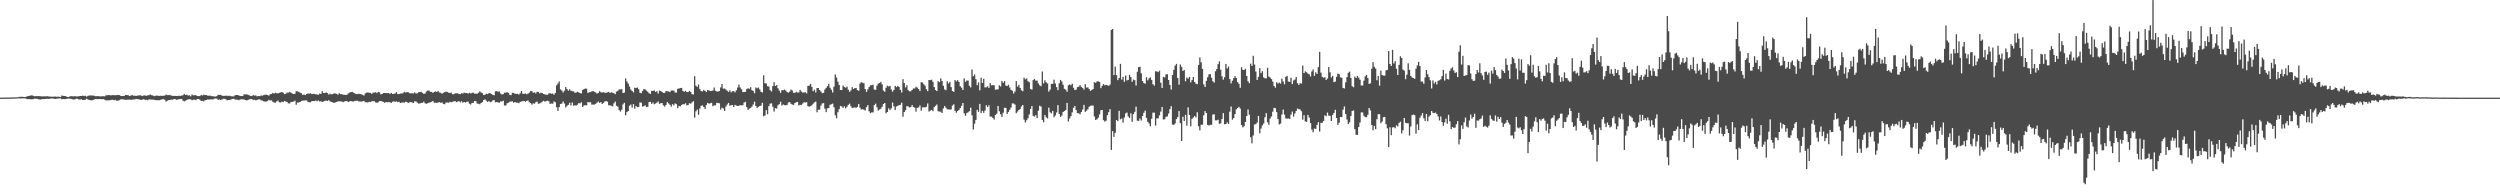 <?xml version="1.0" encoding="UTF-8"?>
<svg xmlns="http://www.w3.org/2000/svg" width="1920" height="150">
  <path d="M0 74.992h1v1.000H0zM1 74.978h1v1.000H1zM2 74.953h1v1.000H2zM3 74.944h1v1.000H3zM4 74.919h1v1.000H4zM5 74.903h1v1.000H5zM6 74.885h1v1.000H6zM7 74.842h1v1.000H7zM8 74.827h1v1.000H8zM9 74.806h1v1.000H9zM10 74.798h1v1.000H10zM11 74.760h1v1.000H11zM12 74.689h1v1.000H12zM13 74.738h1v1.000H13zM14 74.386h1v1.097H14zM15 74.383h1v1.360H15zM16 74.280h1v1.292H16zM17 74.358h1v1.176H17zM18 74.512h1v1.000H18zM19 74.432h1v1.200H19zM20 74.188h1v1.765H20zM21 73.785h1v2.409H21zM22 73.630h1v2.461H22zM23 73.378h1v2.858H23zM24 73.225h1v3.066H24zM25 73.528h1v2.668H25zM26 73.909h1v1.893H26zM27 73.780h1v1.978H27zM28 73.882h1v2.057H28zM29 73.795h1v2.420H29zM30 73.884h1v2.514H30zM31 73.923h1v2.543H31zM32 74.068h1v1.988H32zM33 73.995h1v2.156H33zM34 73.980h1v2.004H34zM35 73.986h1v1.968H35zM36 73.860h1v1.984H36zM37 74.146h1v1.839H37zM38 74.161h1v1.553H38zM39 74.295h1v1.372H39zM40 74.256h1v1.324H40zM41 74.228h1v1.666H41zM42 74.161h1v1.828H42zM43 74.297h1v1.517H43zM44 74.218h1v1.470H44zM45 74.301h1v1.279H45zM46 74.503h1v1.000H46zM47 73.374h1v2.817H47zM48 73.621h1v2.443H48zM49 73.739h1v2.375H49zM50 73.819h1v2.289H50zM51 74.371h1v1.462H51zM52 74.494h1v1.124H52zM53 74.132h1v1.657H53zM54 73.819h1v2.050H54zM55 73.932h1v2.310H55zM56 74.054h1v2.389H56zM57 73.851h1v2.427H57zM58 74.022h1v1.762H58zM59 74.017h1v1.808H59zM60 73.944h1v2.408H60zM61 73.731h1v2.717H61zM62 73.686h1v2.618H62zM63 73.460h1v3.343H63zM64 73.666h1v3.194H64zM65 73.536h1v3.059H65zM66 74.262h1v1.555H66zM67 73.619h1v2.720H67zM68 73.327h1v3.464H68zM69 73.316h1v3.631H69zM70 73.308h1v3.783H70zM71 73.353h1v3.506H71zM72 73.598h1v2.749H72zM73 73.929h1v2.118H73zM74 73.820h1v2.317H74zM75 73.826h1v2.285H75zM76 73.988h1v2.115H76zM77 74.041h1v2.052H77zM78 73.927h1v2.298H78zM79 73.906h1v2.180H79zM80 73.984h1v2.646H80zM81 73.179h1v3.992H81zM82 73.164h1v3.850H82zM83 72.971h1v4.160H83zM84 73.158h1v3.782H84zM85 73.238h1v3.485H85zM86 73.053h1v3.555H86zM87 73.059h1v3.965H87zM88 73.235h1v3.435H88zM89 73.034h1v4.308H89zM90 72.994h1v4.297H90zM91 72.938h1v4.056H91zM92 73.538h1v2.895H92zM93 73.762h1v2.400H93zM94 73.738h1v2.630H94zM95 73.632h1v2.839H95zM96 72.976h1v3.713H96zM97 73.019h1v3.576H97zM98 73.148h1v3.415H98zM99 73.785h1v2.733H99zM100 73.433h1v3.245H100zM101 72.836h1v3.696H101zM102 73.514h1v2.895H102zM103 73.449h1v3.018H103zM104 73.697h1v2.267H104zM105 73.440h1v2.704H105zM106 73.332h1v2.879H106zM107 73.102h1v3.367H107zM108 73.429h1v3.396H108zM109 73.764h1v2.643H109zM110 73.208h1v2.988H110zM111 73.364h1v3.418H111zM112 73.570h1v2.987H112zM113 73.220h1v3.779H113zM114 73.066h1v3.228H114zM115 72.573h1v3.871H115zM116 73.094h1v3.396H116zM117 73.367h1v3.143H117zM118 73.854h1v2.797H118zM119 73.504h1v3.439H119zM120 73.364h1v3.537H120zM121 73.565h1v3.430H121zM122 73.620h1v3.310H122zM123 73.541h1v3.095H123zM124 73.702h1v2.597H124zM125 73.489h1v2.667H125zM126 73.408h1v3.184H126zM127 72.601h1v5.376H127zM128 73.062h1v4.283H128zM129 73.064h1v3.762H129zM130 72.918h1v3.904H130zM131 73.434h1v2.981H131zM132 73.593h1v3.057H132zM133 73.653h1v2.426H133zM134 73.608h1v2.461H134zM135 73.744h1v2.979H135zM136 73.761h1v2.614H136zM137 73.467h1v2.711H137zM138 73.680h1v2.388H138zM139 73.344h1v2.632H139zM140 73.173h1v4.079H140zM141 72.154h1v5.728H141zM142 72.904h1v4.435H142zM143 72.637h1v4.128H143zM144 73.408h1v2.929H144zM145 73.165h1v2.962H145zM146 73.968h1v2.385H146zM147 72.627h1v4.368H147zM148 73.226h1v3.374H148zM149 73.089h1v3.419H149zM150 73.133h1v3.854H150zM151 73.763h1v2.253H151zM152 73.758h1v2.236H152zM153 73.817h1v2.801H153zM154 72.908h1v4.678H154zM155 73.315h1v4.103H155zM156 72.735h1v5.067H156zM157 73.003h1v3.926H157zM158 73.009h1v3.813H158zM159 73.481h1v2.868H159zM160 73.512h1v3.003H160zM161 73.471h1v2.919H161zM162 73.859h1v2.421H162zM163 73.876h1v2.562H163zM164 74.082h1v1.769H164zM165 74.140h1v1.480H165zM166 73.810h1v1.949H166zM167 72.822h1v3.870H167zM168 72.891h1v3.521H168zM169 72.825h1v3.977H169zM170 73.407h1v2.999H170zM171 73.646h1v2.216H171zM172 73.613h1v2.312H172zM173 73.451h1v2.902H173zM174 73.502h1v3.621H174zM175 73.638h1v3.186H175zM176 73.536h1v3.295H176zM177 73.932h1v2.428H177zM178 73.980h1v2.052H178zM179 74.059h1v1.778H179zM180 73.172h1v3.255H180zM181 72.947h1v3.578H181zM182 72.961h1v3.636H182zM183 73.392h1v3.584H183zM184 73.667h1v2.710H184zM185 73.786h1v2.513H185zM186 73.607h1v2.681H186zM187 72.388h1v4.125H187zM188 72.510h1v4.313H188zM189 72.455h1v4.744H189zM190 72.752h1v4.032H190zM191 73.285h1v2.964H191zM192 73.649h1v2.547H192zM193 73.790h1v2.311H193zM194 73.000h1v3.878H194zM195 73.419h1v3.173H195zM196 73.298h1v3.801H196zM197 74.031h1v2.657H197zM198 73.708h1v2.707H198zM199 73.847h1v2.417H199zM200 73.337h1v3.738H200zM201 73.501h1v3.760H201zM202 73.051h1v4.742H202zM203 72.762h1v5.277H203zM204 72.714h1v5.241H204zM205 72.942h1v4.623H205zM206 73.484h1v3.177H206zM207 72.344h1v4.888H207zM208 72.153h1v4.902H208zM209 71.298h1v6.830H209zM210 71.879h1v6.886H210zM211 71.210h1v7.643H211zM212 71.614h1v6.268H212zM213 71.683h1v5.598H213zM214 71.253h1v7.296H214zM215 71.035h1v7.671H215zM216 70.647h1v7.483H216zM217 71.210h1v7.189H217zM218 72.222h1v5.351H218zM219 72.032h1v5.916H219zM220 71.092h1v7.222H220zM221 71.158h1v8.210H221zM222 70.547h1v8.907H222zM223 71.197h1v7.069H223zM224 71.840h1v6.455H224zM225 72.177h1v5.787H225zM226 71.994h1v5.335H226zM227 70.041h1v10.415H227zM228 70.232h1v8.491H228zM229 70.518h1v8.214H229zM230 71.200h1v7.156H230zM231 71.666h1v5.840H231zM232 72.922h1v4.347H232zM233 72.538h1v4.746H233zM234 73.078h1v4.049H234zM235 72.200h1v4.914H235zM236 71.796h1v6.426H236zM237 71.939h1v6.613H237zM238 71.647h1v6.871H238zM239 72.271h1v5.393H239zM240 72.054h1v5.581H240zM241 72.105h1v5.493H241zM242 72.464h1v4.667H242zM243 72.514h1v5.273H243zM244 72.820h1v4.332H244zM245 71.952h1v5.967H245zM246 72.092h1v5.644H246zM247 69.968h1v8.378H247zM248 71.386h1v6.556H248zM249 71.446h1v6.074H249zM250 70.919h1v6.289H250zM251 71.548h1v6.006H251zM252 72.675h1v4.218H252zM253 71.924h1v5.956H253zM254 72.509h1v5.733H254zM255 72.223h1v6.297H255zM256 71.737h1v7.310H256zM257 71.805h1v6.818H257zM258 72.021h1v6.293H258zM259 72.774h1v5.027H259zM260 71.577h1v6.240H260zM261 72.275h1v5.535H261zM262 72.285h1v5.714H262zM263 72.687h1v5.777H263zM264 72.805h1v5.105H264zM265 72.912h1v4.761H265zM266 72.756h1v4.851H266zM267 71.706h1v6.687H267zM268 71.134h1v6.764H268zM269 70.689h1v6.873H269zM270 70.557h1v7.340H270zM271 71.153h1v6.848H271zM272 71.733h1v5.767H272zM273 72.269h1v5.113H273zM274 72.297h1v5.061H274zM275 71.921h1v5.952H275zM276 72.249h1v5.679H276zM277 72.380h1v5.625H277zM278 72.782h1v5.024H278zM279 73.352h1v4.109H279zM280 71.752h1v6.731H280zM281 71.166h1v7.313H281zM282 70.974h1v7.747H282zM283 71.224h1v6.953H283zM284 71.351h1v7.074H284zM285 72.069h1v5.720H285zM286 71.216h1v6.453H286zM287 71.088h1v6.696H287zM288 70.831h1v7.808H288zM289 71.543h1v7.413H289zM290 70.562h1v7.911H290zM291 70.905h1v6.739H291zM292 72.432h1v5.149H292zM293 72.183h1v5.738H293zM294 71.443h1v6.830H294zM295 71.388h1v7.636H295zM296 71.479h1v6.876H296zM297 71.574h1v6.998H297zM298 71.437h1v6.960H298zM299 72.158h1v6.369H299zM300 71.312h1v7.748H300zM301 72.177h1v5.964H301zM302 72.089h1v5.747H302zM303 71.712h1v6.479H303zM304 70.780h1v7.089H304zM305 72.294h1v6.114H305zM306 72.169h1v6.016H306zM307 71.824h1v7.291H307zM308 71.785h1v7.060H308zM309 71.597h1v7.007H309zM310 70.575h1v8.348H310zM311 71.083h1v7.035H311zM312 70.752h1v7.566H312zM313 70.821h1v8.323H313zM314 71.537h1v7.058H314zM315 71.699h1v6.646H315zM316 71.615h1v7.103H316zM317 71.750h1v7.366H317zM318 70.939h1v6.887H318zM319 71.759h1v6.161H319zM320 71.694h1v7.081H320zM321 70.791h1v8.764H321zM322 70.703h1v8.759H322zM323 70.488h1v8.532H323zM324 71.336h1v7.665H324zM325 72.103h1v5.959H325zM326 71.791h1v7.549H326zM327 70.313h1v9.405H327zM328 69.605h1v9.637H328zM329 69.518h1v9.385H329zM330 70.527h1v8.032H330zM331 70.573h1v7.601H331zM332 71.340h1v6.190H332zM333 70.537h1v8.352H333zM334 70.182h1v8.620H334zM335 70.589h1v8.519H335zM336 69.854h1v8.810H336zM337 71.035h1v7.407H337zM338 71.215h1v7.729H338zM339 71.996h1v6.634H339zM340 71.252h1v8.540H340zM341 70.781h1v9.294H341zM342 70.431h1v8.377H342zM343 70.570h1v8.115H343zM344 71.168h1v7.714H344zM345 71.483h1v6.747H345zM346 71.067h1v7.482H346zM347 72.403h1v5.772H347zM348 72.403h1v5.491H348zM349 71.723h1v5.834H349zM350 71.688h1v6.802H350zM351 71.629h1v6.477H351zM352 72.204h1v5.438H352zM353 72.295h1v6.395H353zM354 71.593h1v6.169H354zM355 71.823h1v7.042H355zM356 71.189h1v7.164H356zM357 71.491h1v7.294H357zM358 71.403h1v6.805H358zM359 71.864h1v6.151H359zM360 71.269h1v8.401H360zM361 71.786h1v8.509H361zM362 71.331h1v7.719H362zM363 71.115h1v7.842H363zM364 71.944h1v5.645H364zM365 71.936h1v5.764H365zM366 71.967h1v7.606H366zM367 71.167h1v8.516H367zM368 70.186h1v9.878H368zM369 70.996h1v8.089H369zM370 71.581h1v6.836H370zM371 72.991h1v3.853H371zM372 72.775h1v3.516H372zM373 71.970h1v5.385H373zM374 72.293h1v5.999H374zM375 71.515h1v6.033H375zM376 71.698h1v6.825H376zM377 72.204h1v5.868H377zM378 72.912h1v4.234H378zM379 73.140h1v3.679H379zM380 70.133h1v8.464H380zM381 70.039h1v8.373H381zM382 70.415h1v8.277H382zM383 70.223h1v8.699H383zM384 71.838h1v6.075H384zM385 72.563h1v5.383H385zM386 72.274h1v5.079H386zM387 71.178h1v9.813H387zM388 71.152h1v9.829H388zM389 70.786h1v8.507H389zM390 71.329h1v7.581H390zM391 72.874h1v5.207H391zM392 73.047h1v4.874H392zM393 71.273h1v6.571H393zM394 71.432h1v7.499H394zM395 71.968h1v6.371H395zM396 72.161h1v6.615H396zM397 72.039h1v6.842H397zM398 72.624h1v6.609H398zM399 71.609h1v6.646H399zM400 69.882h1v8.116H400zM401 71.944h1v5.786H401zM402 72.098h1v5.430H402zM403 71.735h1v6.447H403zM404 72.407h1v5.118H404zM405 71.910h1v5.210H405zM406 71.176h1v7.351H406zM407 69.977h1v9.149H407zM408 69.953h1v10.370H408zM409 71.232h1v8.139H409zM410 70.927h1v8.708H410zM411 71.789h1v6.736H411zM412 70.461h1v7.513H412zM413 70.625h1v9.099H413zM414 71.693h1v7.734H414zM415 71.099h1v7.734H415zM416 71.535h1v6.534H416zM417 72.180h1v5.229H417zM418 72.485h1v5.591H418zM419 72.719h1v4.972H419zM420 72.831h1v4.496H420zM421 71.771h1v5.977H421zM422 71.548h1v8.254H422zM423 72.020h1v7.465H423zM424 71.768h1v7.881H424zM425 72.759h1v5.131H425zM426 71.496h1v7.115H426zM427 65.513h1v16.749H427zM428 64.175h1v21.002H428zM429 62.565h1v19.716H429zM430 68.667h1v11.189H430zM431 69.551h1v9.939H431zM432 71.020h1v6.908H432zM433 69.616h1v9.884H433zM434 66.800h1v15.747H434zM435 68.445h1v12.872H435zM436 69.647h1v10.882H436zM437 68.613h1v10.361H437zM438 69.675h1v11.303H438zM439 70.030h1v8.592H439zM440 70.160h1v11.011H440zM441 71.187h1v9.712H441zM442 71.051h1v10.041H442zM443 70.429h1v9.948H443zM444 70.895h1v8.282H444zM445 71.509h1v7.905H445zM446 71.723h1v6.815H446zM447 69.167h1v13.058H447zM448 68.422h1v12.561H448zM449 67.976h1v12.798H449zM450 68.167h1v12.799H450zM451 71.368h1v7.019H451zM452 70.852h1v7.781H452zM453 70.732h1v7.751H453zM454 70.214h1v10.121H454zM455 69.847h1v10.490H455zM456 70.505h1v9.817H456zM457 71.019h1v8.776H457zM458 71.887h1v6.980H458zM459 71.322h1v6.681H459zM460 70.053h1v8.987H460zM461 70.867h1v7.510H461zM462 71.090h1v8.737H462zM463 70.788h1v8.232H463zM464 71.239h1v6.688H464zM465 71.276h1v6.395H465zM466 70.902h1v7.154H466zM467 70.531h1v10.314H467zM468 71.494h1v9.378H468zM469 70.820h1v10.416H469zM470 71.236h1v10.490H470zM471 71.593h1v7.754H471zM472 72.275h1v5.737H472zM473 70.347h1v10.868H473zM474 69.789h1v12.136H474zM475 68.668h1v15.885H475zM476 68.676h1v17.016H476zM477 68.503h1v15.740H477zM478 71.415h1v8.755H478zM479 71.109h1v7.858H479zM480 60.276h1v28.304H480zM481 62.596h1v23.476H481zM482 64.253h1v21.055H482zM483 66.488h1v14.682H483zM484 68.774h1v11.526H484zM485 69.894h1v12.729H485zM486 70.895h1v9.004H486zM487 67.316h1v16.117H487zM488 67.656h1v13.770H488zM489 67.192h1v15.151H489zM490 68.546h1v13.604H490zM491 71.234h1v7.465H491zM492 71.600h1v7.271H492zM493 69.862h1v11.982H493zM494 68.400h1v13.218H494zM495 68.679h1v12.199H495zM496 69.564h1v12.655H496zM497 70.461h1v11.534H497zM498 71.643h1v6.796H498zM499 72.080h1v6.126H499zM500 69.772h1v10.068H500zM501 69.771h1v8.946H501zM502 69.501h1v10.561H502zM503 70.587h1v8.920H503zM504 70.058h1v8.744H504zM505 71.909h1v6.018H505zM506 69.617h1v10.132H506zM507 69.873h1v9.396H507zM508 70.678h1v8.499H508zM509 71.299h1v9.631H509zM510 71.326h1v10.580H510zM511 69.826h1v10.777H511zM512 70.127h1v8.305H512zM513 70.181h1v9.263H513zM514 70.718h1v9.721H514zM515 69.516h1v12.393H515zM516 69.465h1v10.572H516zM517 69.575h1v11.357H517zM518 71.010h1v8.378H518zM519 71.146h1v8.876H519zM520 68.260h1v14.738H520zM521 67.945h1v13.508H521zM522 67.623h1v14.028H522zM523 67.458h1v13.191H523zM524 69.767h1v10.229H524zM525 70.472h1v9.665H525zM526 69.725h1v9.563H526zM527 70.685h1v10.284H527zM528 70.714h1v9.987H528zM529 69.792h1v9.446H529zM530 70.653h1v9.039H530zM531 72.356h1v6.311H531zM532 72.565h1v5.173H532zM533 58.536h1v31.785H533zM534 65.844h1v19.639H534zM535 66.729h1v17.427H535zM536 64.879h1v23.289H536zM537 68.429h1v14.865H537zM538 69.943h1v11.307H538zM539 70.203h1v10.724H539zM540 69.020h1v13.174H540zM541 69.845h1v13.795H541zM542 70.703h1v9.987H542zM543 69.071h1v9.968H543zM544 69.482h1v10.135H544zM545 69.941h1v9.351H545zM546 69.819h1v9.193H546zM547 69.488h1v12.050H547zM548 67.211h1v13.704H548zM549 69.703h1v11.218H549zM550 70.250h1v8.683H550zM551 70.278h1v8.887H551zM552 69.868h1v9.487H552zM553 67.174h1v16.957H553zM554 64.519h1v18.146H554zM555 68.109h1v15.250H555zM556 67.992h1v17.262H556zM557 68.753h1v13.094H557zM558 69.670h1v10.629H558zM559 70.567h1v8.490H559zM560 69.383h1v11.870H560zM561 70.906h1v9.860H561zM562 70.085h1v10.603H562zM563 69.990h1v12.212H563zM564 70.934h1v9.598H564zM565 69.338h1v11.762H565zM566 67.207h1v14.195H566zM567 64.942h1v16.303H567zM568 67.154h1v13.655H568zM569 68.613h1v12.316H569zM570 70.769h1v10.086H570zM571 70.591h1v8.173H571zM572 70.547h1v7.696H572zM573 68.408h1v13.893H573zM574 67.771h1v16.699H574zM575 68.187h1v15.275H575zM576 66.954h1v15.877H576zM577 69.282h1v12.593H577zM578 69.878h1v10.327H578zM579 71.651h1v6.410H579zM580 67.195h1v14.204H580zM581 67.848h1v15.045H581zM582 67.152h1v14.996H582zM583 68.692h1v12.704H583zM584 70.511h1v10.594H584zM585 70.994h1v7.949H585zM586 57.780h1v31.528H586zM587 63.924h1v24.739H587zM588 64.114h1v20.469H588zM589 66.185h1v21.502H589zM590 66.454h1v15.045H590zM591 69.201h1v10.441H591zM592 70.261h1v9.120H592zM593 66.146h1v15.742H593zM594 63.146h1v22.565H594zM595 66.021h1v17.028H595zM596 65.402h1v17.954H596zM597 67.789h1v13.107H597zM598 69.588h1v10.379H598zM599 71.291h1v6.840H599zM600 69.243h1v11.853H600zM601 69.316h1v10.890H601zM602 68.807h1v11.938H602zM603 69.578h1v11.337H603zM604 70.721h1v9.822H604zM605 71.166h1v7.576H605zM606 70.335h1v8.030H606zM607 68.777h1v10.917H607zM608 69.537h1v10.757H608zM609 71.258h1v9.343H609zM610 71.342h1v7.781H610zM611 70.430h1v8.046H611zM612 71.086h1v7.188H612zM613 70.943h1v10.000H613zM614 69.081h1v11.413H614zM615 70.359h1v10.224H615zM616 71.097h1v8.405H616zM617 70.950h1v7.549H617zM618 70.875h1v7.861H618zM619 71.734h1v6.742H619zM620 65.977h1v15.604H620zM621 65.741h1v16.240H621zM622 64.470h1v17.001H622zM623 66.676h1v14.280H623zM624 70.062h1v9.624H624zM625 68.882h1v9.744H625zM626 71.018h1v7.009H626zM627 67.650h1v18.551H627zM628 67.607h1v16.653H628zM629 69.151h1v15.068H629zM630 70.247h1v10.878H630zM631 71.521h1v7.948H631zM632 71.293h1v7.919H632zM633 68.688h1v14.766H633zM634 67.501h1v18.602H634zM635 66.126h1v17.054H635zM636 64.415h1v18.521H636zM637 67.364h1v13.101H637zM638 68.937h1v11.141H638zM639 71.007h1v8.569H639zM640 66.550h1v15.758H640zM641 57.193h1v31.348H641zM642 59.515h1v31.379H642zM643 62.693h1v23.474H643zM644 65.249h1v18.583H644zM645 69.073h1v12.262H645zM646 69.149h1v12.687H646zM647 65.675h1v17.147H647zM648 66.862h1v14.811H648zM649 67.343h1v15.854H649zM650 66.511h1v15.509H650zM651 68.852h1v11.664H651zM652 70.483h1v9.137H652zM653 69.461h1v12.166H653zM654 66.980h1v16.013H654zM655 68.303h1v14.381H655zM656 67.683h1v14.768H656zM657 67.602h1v15.301H657zM658 69.169h1v12.888H658zM659 69.723h1v10.086H659zM660 64.095h1v18.614H660zM661 63.145h1v20.953H661zM662 63.605h1v20.322H662zM663 63.959h1v20.204H663zM664 68.370h1v16.467H664zM665 70.560h1v11.697H665zM666 68.600h1v12.092H666zM667 66.868h1v18.661H667zM668 65.482h1v21.456H668zM669 65.500h1v20.752H669zM670 65.020h1v21.362H670zM671 68.773h1v11.913H671zM672 68.997h1v10.608H672zM673 65.739h1v16.665H673zM674 64.241h1v20.690H674zM675 63.732h1v20.390H675zM676 62.892h1v20.607H676zM677 64.774h1v17.223H677zM678 69.532h1v10.352H678zM679 70.486h1v8.628H679zM680 67.338h1v19.755H680zM681 65.804h1v20.207H681zM682 66.421h1v16.783H682zM683 65.937h1v18.590H683zM684 68.688h1v14.576H684zM685 70.390h1v8.390H685zM686 69.114h1v12.595H686zM687 65.872h1v18.636H687zM688 66.902h1v14.937H688zM689 65.974h1v15.285H689zM690 66.745h1v14.037H690zM691 69.081h1v11.425H691zM692 71.038h1v7.823H692zM693 60.807h1v28.838H693zM694 63.752h1v22.312H694zM695 67.131h1v17.510H695zM696 65.377h1v16.141H696zM697 69.289h1v12.459H697zM698 70.141h1v12.378H698zM699 70.095h1v12.127H699zM700 69.142h1v11.543H700zM701 67.945h1v14.264H701zM702 67.950h1v14.813H702zM703 66.539h1v19.199H703zM704 67.261h1v15.505H704zM705 68.339h1v14.212H705zM706 69.921h1v11.073H706zM707 63.126h1v21.887H707zM708 63.374h1v19.120H708zM709 64.712h1v17.766H709zM710 65.816h1v16.674H710zM711 68.517h1v13.485H711zM712 69.965h1v9.513H712zM713 61.416h1v24.259H713zM714 61.553h1v23.398H714zM715 61.163h1v23.321H715zM716 62.802h1v22.579H716zM717 66.874h1v15.442H717zM718 69.138h1v12.166H718zM719 69.928h1v10.354H719zM720 62.346h1v23.062H720zM721 63.061h1v22.663H721zM722 60.211h1v25.525H722zM723 62.266h1v24.494H723zM724 65.893h1v17.393H724zM725 68.650h1v12.841H725zM726 69.257h1v13.465H726zM727 62.414h1v21.541H727zM728 64.126h1v19.947H728zM729 62.878h1v21.318H729zM730 66.897h1v17.132H730zM731 69.874h1v11.180H731zM732 70.549h1v9.584H732zM733 61.495h1v23.668H733zM734 62.530h1v24.001H734zM735 61.526h1v23.780H735zM736 62.947h1v21.474H736zM737 66.253h1v16.720H737zM738 67.305h1v13.960H738zM739 69.083h1v10.041H739zM740 60.152h1v26.951H740zM741 62.813h1v26.160H741zM742 61.847h1v25.060H742zM743 61.863h1v24.397H743zM744 65.852h1v19.518H744zM745 67.120h1v15.568H745zM746 53.378h1v35.175H746zM747 58.532h1v41.002H747zM748 57.259h1v37.777H748zM749 60.823h1v31.271H749zM750 65.455h1v18.912H750zM751 63.260h1v22.639H751zM752 69.350h1v10.445H752zM753 59.716h1v27.156H753zM754 63.719h1v21.367H754zM755 60.485h1v26.183H755zM756 67.145h1v17.734H756zM757 67.010h1v13.831H757zM758 66.302h1v15.927H758zM759 67.530h1v13.337H759zM760 63.847h1v25.689H760zM761 65.579h1v23.992H761zM762 65.376h1v25.215H762zM763 65.529h1v26.270H763zM764 68.874h1v19.435H764zM765 68.742h1v18.592H765zM766 68.596h1v12.821H766zM767 65.512h1v19.972H767zM768 66.405h1v21.341H768zM769 62.236h1v27.641H769zM770 63.579h1v22.993H770zM771 62.234h1v20.507H771zM772 65.675h1v17.285H772zM773 66.077h1v21.445H773zM774 65.126h1v20.836H774zM775 67.237h1v17.157H775zM776 69.020h1v13.575H776zM777 69.746h1v9.664H777zM778 71.772h1v7.742H778zM779 70.320h1v9.975H779zM780 62.328h1v24.629H780zM781 66.501h1v19.215H781zM782 65.252h1v19.232H782zM783 67.512h1v16.221H783zM784 69.394h1v12.379H784zM785 70.040h1v10.602H785zM786 59.631h1v32.203H786zM787 60.939h1v33.175H787zM788 60.205h1v32.177H788zM789 62.424h1v28.329H789zM790 63.123h1v24.778H790zM791 68.303h1v15.370H791zM792 68.889h1v12.539H792zM793 61.544h1v27.415H793zM794 60.605h1v28.950H794zM795 61.896h1v26.502H795zM796 61.901h1v28.838H796zM797 64.063h1v21.006H797zM798 65.498h1v15.716H798zM799 66.244h1v15.610H799zM800 54.955h1v37.143H800zM801 63.993h1v29.965H801zM802 61.687h1v26.636H802zM803 63.218h1v26.904H803zM804 64.113h1v26.888H804zM805 70.369h1v12.330H805zM806 68.793h1v17.475H806zM807 64.415h1v22.653H807zM808 64.344h1v20.870H808zM809 61.181h1v28.856H809zM810 64.154h1v24.498H810zM811 66.894h1v19.484H811zM812 69.250h1v11.502H812zM813 64.015h1v23.491H813zM814 61.396h1v28.360H814zM815 62.550h1v26.227H815zM816 65.066h1v20.973H816zM817 68.174h1v17.129H817zM818 68.857h1v15.671H818zM819 70.447h1v8.603H819zM820 65.548h1v27.806H820zM821 64.849h1v26.120H821zM822 65.509h1v23.675H822zM823 64.286h1v22.054H823zM824 67.377h1v15.430H824zM825 69.184h1v12.247H825zM826 68.760h1v15.872H826zM827 66.915h1v19.897H827zM828 66.557h1v20.537H828zM829 65.396h1v22.344H829zM830 66.701h1v19.333H830zM831 67.654h1v16.474H831zM832 68.800h1v11.718H832zM833 64.652h1v21.270H833zM834 67.206h1v17.782H834zM835 67.128h1v16.757H835zM836 68.386h1v13.577H836zM837 69.780h1v11.450H837zM838 69.055h1v11.960H838zM839 68.408h1v12.688H839zM840 63.137h1v26.327H840zM841 63.653h1v28.528H841zM842 62.459h1v29.142H842zM843 62.491h1v27.895H843zM844 62.947h1v24.907H844zM845 67.666h1v17.010H845zM846 65.933h1v18.530H846zM847 64.558h1v27.728H847zM848 65.514h1v27.873H848zM849 65.101h1v27.592H849zM850 65.499h1v22.877H850zM851 65.908h1v20.189H851zM852 64.997h1v18.834H852zM853 23.006h1v92.136H853zM854 22.232h1v78.463H854zM855 57.655h1v47.435H855zM856 51.137h1v50.873H856zM857 57.703h1v34.482H857zM858 61.563h1v31.442H858zM859 59.921h1v25.183H859zM860 49.053h1v42.610H860zM861 61.117h1v29.933H861zM862 59.016h1v35.196H862zM863 62.840h1v27.492H863zM864 57.983h1v29.155H864zM865 61.794h1v24.622H865zM866 61.392h1v27.991H866zM867 57.522h1v33.113H867zM868 59.174h1v27.820H868zM869 62.810h1v30.749H869zM870 61.106h1v26.577H870zM871 61.588h1v24.340H871zM872 65.653h1v16.264H872zM873 55.076h1v37.576H873zM874 51.583h1v41.225H874zM875 51.206h1v39.840H875zM876 56.258h1v36.335H876zM877 62.190h1v26.899H877zM878 63.816h1v22.799H878zM879 64.327h1v20.612H879zM880 59.271h1v31.302H880zM881 61.700h1v31.879H881zM882 60.182h1v34.663H882zM883 59.464h1v37.484H883zM884 61.377h1v29.794H884zM885 64.676h1v21.834H885zM886 65.753h1v20.753H886zM887 54.710h1v41.739H887zM888 54.843h1v36.060H888zM889 55.392h1v35.538H889zM890 54.274h1v34.278H890zM891 63.522h1v22.208H891zM892 67.534h1v14.630H892zM893 59.053h1v32.736H893zM894 59.418h1v32.202H894zM895 57.130h1v32.549H895zM896 56.962h1v32.424H896zM897 61.460h1v25.721H897zM898 65.210h1v18.652H898zM899 68.802h1v12.778H899zM900 57.624h1v37.994H900zM901 53.657h1v42.284H901zM902 50.398h1v44.437H902zM903 49.061h1v42.414H903zM904 59.881h1v30.091H904zM905 64.965h1v20.313H905zM906 49.516h1v45.061H906zM907 51.322h1v56.957H907zM908 54.468h1v35.163H908zM909 53.801h1v39.119H909zM910 62.416h1v25.792H910zM911 59.543h1v36.968H911zM912 60.408h1v22.053H912zM913 59.032h1v29.261H913zM914 63.265h1v33.762H914zM915 61.498h1v29.751H915zM916 59.079h1v31.152H916zM917 62.995h1v26.166H917zM918 64.249h1v25.971H918zM919 64.648h1v21.596H919zM920 49.865h1v47.102H920zM921 44.085h1v56.046H921zM922 47.849h1v47.970H922zM923 52.876h1v42.920H923zM924 64.743h1v23.761H924zM925 66.823h1v18.471H925zM926 62.126h1v24.665H926zM927 59.316h1v36.609H927zM928 57.128h1v39.304H928zM929 56.908h1v38.920H929zM930 59.647h1v36.266H930zM931 62.387h1v25.603H931zM932 63.381h1v24.371H932zM933 54.738h1v37.659H933zM934 53.066h1v39.398H934zM935 49.301h1v42.657H935zM936 47.103h1v47.961H936zM937 53.536h1v41.178H937zM938 58.584h1v32.813H938zM939 61.189h1v25.716H939zM940 59.284h1v36.128H940zM941 49.078h1v46.130H941zM942 52.659h1v41.286H942zM943 51.085h1v44.119H943zM944 60.726h1v25.048H944zM945 64.041h1v17.772H945zM946 61.956h1v29.942H946zM947 59.983h1v30.688H947zM948 58.471h1v29.182H948zM949 59.884h1v24.102H949zM950 63.046h1v19.914H950zM951 64.335h1v17.749H951zM952 67.438h1v15.962H952zM953 51.674h1v44.366H953zM954 53.621h1v44.223H954zM955 53.769h1v43.137H955zM956 52.848h1v40.844H956zM957 58.354h1v30.752H957zM958 62.388h1v21.695H958zM959 63.912h1v24.237H959zM960 48.897h1v56.505H960zM961 50.595h1v59.505H961zM962 42.798h1v61.263H962zM963 49.551h1v46.024H963zM964 54.944h1v40.367H964zM965 61.373h1v32.727H965zM966 59.045h1v29.977H966zM967 52.311h1v50.100H967zM968 56.235h1v42.455H968zM969 54.664h1v41.628H969zM970 59.453h1v35.491H970zM971 60.152h1v29.907H971zM972 60.187h1v26.687H972zM973 52.052h1v41.911H973zM974 58.758h1v37.081H974zM975 59.568h1v31.486H975zM976 60.740h1v28.688H976zM977 62.686h1v23.083H977zM978 66.015h1v16.837H978zM979 67.309h1v15.822H979zM980 63.165h1v22.945H980zM981 64.212h1v27.214H981zM982 63.450h1v32.163H982zM983 64.219h1v30.696H983zM984 60.375h1v27.598H984zM985 62.581h1v21.599H985zM986 64.739h1v23.362H986zM987 59.084h1v31.825H987zM988 58.290h1v32.911H988zM989 62.554h1v28.383H989zM990 62.905h1v28.448H990zM991 59.722h1v28.236H991zM992 64.556h1v21.076H992zM993 61.786h1v27.767H993zM994 61.053h1v26.087H994zM995 59.132h1v26.057H995zM996 63.918h1v19.454H996zM997 65.211h1v18.652H997zM998 63.920h1v20.125H998zM999 64.147h1v21.286H999zM1000 50.362h1v41.564H1000zM1001 56.164h1v32.319H1001zM1002 54.824h1v38.469H1002zM1003 55.517h1v38.079H1003zM1004 56.449h1v31.839H1004zM1005 57.023h1v33.290H1005zM1006 58.719h1v35.771H1006zM1007 54.871h1v44.688H1007zM1008 53.299h1v48.258H1008zM1009 58.252h1v40.432H1009zM1010 55.538h1v43.515H1010zM1011 56.756h1v39.203H1011zM1012 51.539h1v42.272H1012zM1013 39.850h1v61.185H1013zM1014 55.761h1v38.720H1014zM1015 58.965h1v35.226H1015zM1016 59.705h1v33.267H1016zM1017 59.241h1v29.324H1017zM1018 61.380h1v27.828H1018zM1019 60.340h1v26.090H1019zM1020 51.477h1v37.276H1020zM1021 55.536h1v33.469H1021zM1022 59.482h1v33.441H1022zM1023 58.247h1v30.022H1023zM1024 63.070h1v23.679H1024zM1025 62.650h1v21.680H1025zM1026 58.991h1v31.618H1026zM1027 56.549h1v39.420H1027zM1028 57.003h1v37.228H1028zM1029 59.399h1v30.474H1029zM1030 59.690h1v30.266H1030zM1031 67.512h1v16.705H1031zM1032 67.944h1v13.829H1032zM1033 63.246h1v24.379H1033zM1034 59.201h1v32.585H1034zM1035 55.890h1v39.423H1035zM1036 55.055h1v38.917H1036zM1037 59.846h1v29.285H1037zM1038 66.202h1v19.046H1038zM1039 67.034h1v17.777H1039zM1040 58.785h1v40.454H1040zM1041 59.931h1v43.603H1041zM1042 58.271h1v45.352H1042zM1043 59.626h1v37.970H1043zM1044 61.241h1v32.886H1044zM1045 65.614h1v20.686H1045zM1046 65.691h1v20.698H1046zM1047 61.963h1v26.928H1047zM1048 58.624h1v31.366H1048zM1049 57.543h1v32.488H1049zM1050 59.967h1v28.180H1050zM1051 64.450h1v18.511H1051zM1052 63.995h1v20.807H1052zM1053 52.823h1v43.215H1053zM1054 47.733h1v52.346H1054zM1055 51.243h1v45.452H1055zM1056 52.617h1v46.608H1056zM1057 61.663h1v29.906H1057zM1058 58.314h1v29.371H1058zM1059 65.730h1v21.960H1059zM1060 54.233h1v40.380H1060zM1061 57.616h1v35.796H1061zM1062 58.052h1v31.964H1062zM1063 58.118h1v31.664H1063zM1064 54.047h1v41.348H1064zM1065 53.678h1v44.885H1065zM1066 39.231h1v73.768H1066zM1067 49.171h1v48.589H1067zM1068 50.613h1v53.221H1068zM1069 38.280h1v59.623H1069zM1070 48.743h1v48.875H1070zM1071 47.052h1v51.448H1071zM1072 52.768h1v43.429H1072zM1073 57.610h1v39.443H1073zM1074 49.828h1v44.604H1074zM1075 43.186h1v50.261H1075zM1076 44.469h1v58.003H1076zM1077 53.441h1v46.596H1077zM1078 54.274h1v36.364H1078zM1079 60.835h1v33.488H1079zM1080 57.337h1v37.351H1080zM1081 48.662h1v46.031H1081zM1082 53.639h1v50.482H1082zM1083 58.300h1v38.862H1083zM1084 59.438h1v29.005H1084zM1085 59.980h1v27.959H1085zM1086 60.531h1v27.898H1086zM1087 52.743h1v49.920H1087zM1088 50.235h1v45.252H1088zM1089 47.493h1v52.388H1089zM1090 50.762h1v39.710H1090zM1091 62.605h1v26.129H1091zM1092 62.600h1v24.238H1092zM1093 64.318h1v26.461H1093zM1094 59.452h1v33.499H1094zM1095 53.743h1v33.763H1095zM1096 57.012h1v36.175H1096zM1097 59.214h1v30.305H1097zM1098 61.706h1v26.748H1098zM1099 67.935h1v17.298H1099zM1100 61.752h1v24.897H1100zM1101 64.115h1v22.843H1101zM1102 62.820h1v23.580H1102zM1103 64.847h1v22.728H1103zM1104 62.053h1v27.341H1104zM1105 61.661h1v30.869H1105zM1106 60.870h1v28.574H1106zM1107 58.433h1v35.322H1107zM1108 53.662h1v42.895H1108zM1109 61.851h1v32.099H1109zM1110 56.482h1v34.674H1110zM1111 60.668h1v34.351H1111zM1112 61.034h1v27.127H1112zM1113 54.365h1v38.873H1113zM1114 52.567h1v46.565H1114zM1115 51.731h1v45.805H1115zM1116 54.138h1v44.111H1116zM1117 55.988h1v41.956H1117zM1118 55.461h1v39.980H1118zM1119 59.134h1v33.835H1119zM1120 39.706h1v71.170H1120zM1121 34.816h1v72.131H1121zM1122 49.536h1v46.780H1122zM1123 42.871h1v56.103H1123zM1124 58.357h1v35.563H1124zM1125 57.921h1v32.362H1125zM1126 57.666h1v39.336H1126zM1127 49.967h1v47.995H1127zM1128 50.262h1v42.283H1128zM1129 56.407h1v31.601H1129zM1130 60.833h1v30.313H1130zM1131 62.178h1v27.671H1131zM1132 61.881h1v25.441H1132zM1133 56.860h1v41.362H1133zM1134 53.792h1v38.741H1134zM1135 55.650h1v37.039H1135zM1136 48.638h1v42.965H1136zM1137 56.233h1v34.740H1137zM1138 57.969h1v30.808H1138zM1139 61.288h1v36.168H1139zM1140 55.264h1v41.244H1140zM1141 54.950h1v42.388H1141zM1142 57.426h1v40.555H1142zM1143 55.765h1v40.771H1143zM1144 64.182h1v24.382H1144zM1145 54.229h1v37.087H1145zM1146 56.519h1v35.929H1146zM1147 51.402h1v41.404H1147zM1148 53.853h1v34.849H1148zM1149 57.563h1v35.846H1149zM1150 58.765h1v30.928H1150zM1151 60.527h1v30.871H1151zM1152 60.340h1v29.633H1152zM1153 53.402h1v40.805H1153zM1154 54.516h1v42.904H1154zM1155 56.019h1v39.129H1155zM1156 44.923h1v49.316H1156zM1157 49.815h1v42.347H1157zM1158 54.092h1v40.000H1158zM1159 60.497h1v35.139H1159zM1160 49.272h1v54.813H1160zM1161 43.897h1v60.095H1161zM1162 45.044h1v61.437H1162zM1163 48.496h1v52.643H1163zM1164 52.604h1v37.161H1164zM1165 60.961h1v36.959H1165zM1166 45.078h1v53.522H1166zM1167 54.177h1v43.588H1167zM1168 45.595h1v54.390H1168zM1169 55.848h1v47.054H1169zM1170 55.918h1v43.275H1170zM1171 64.222h1v25.033H1171zM1172 61.580h1v28.209H1172zM1173 49.208h1v68.406H1173zM1174 50.390h1v58.738H1174zM1175 42.418h1v56.525H1175zM1176 55.749h1v45.236H1176zM1177 49.716h1v47.452H1177zM1178 58.561h1v34.655H1178zM1179 59.764h1v30.283H1179zM1180 59.272h1v34.542H1180zM1181 50.634h1v50.779H1181zM1182 54.787h1v36.688H1182zM1183 60.560h1v32.120H1183zM1184 62.487h1v28.842H1184zM1185 58.181h1v32.753H1185zM1186 58.334h1v34.348H1186zM1187 49.786h1v50.535H1187zM1188 55.670h1v39.362H1188zM1189 48.602h1v53.722H1189zM1190 56.135h1v42.913H1190zM1191 62.871h1v28.079H1191zM1192 63.578h1v26.743H1192zM1193 48.704h1v39.826H1193zM1194 45.309h1v51.607H1194zM1195 43.952h1v48.824H1195zM1196 49.975h1v41.832H1196zM1197 58.016h1v32.634H1197zM1198 62.903h1v24.496H1198zM1199 59.353h1v27.867H1199zM1200 62.419h1v35.935H1200zM1201 55.565h1v37.966H1201zM1202 59.907h1v33.896H1202zM1203 60.071h1v30.060H1203zM1204 61.874h1v26.308H1204zM1205 62.842h1v20.334H1205zM1206 62.501h1v22.796H1206zM1207 44.698h1v49.151H1207zM1208 54.937h1v42.609H1208zM1209 54.356h1v42.320H1209zM1210 56.504h1v43.747H1210zM1211 55.735h1v34.989H1211zM1212 58.184h1v28.444H1212zM1213 51.319h1v41.621H1213zM1214 46.587h1v47.832H1214zM1215 51.923h1v44.771H1215zM1216 55.659h1v40.924H1216zM1217 55.499h1v39.968H1217zM1218 54.621h1v43.466H1218zM1219 56.157h1v36.590H1219zM1220 54.031h1v45.337H1220zM1221 42.300h1v58.955H1221zM1222 37.045h1v66.304H1222zM1223 33.827h1v73.688H1223zM1224 39.907h1v55.562H1224zM1225 49.601h1v49.965H1225zM1226 28.890h1v95.212H1226zM1227 46.214h1v65.022H1227zM1228 47.649h1v50.344H1228zM1229 43.075h1v56.862H1229zM1230 51.035h1v40.597H1230zM1231 61.034h1v28.813H1231zM1232 58.565h1v36.370H1232zM1233 54.476h1v43.161H1233zM1234 50.529h1v43.571H1234zM1235 50.571h1v45.409H1235zM1236 56.597h1v41.303H1236zM1237 53.197h1v43.940H1237zM1238 56.659h1v34.049H1238zM1239 58.319h1v31.022H1239zM1240 52.832h1v42.061H1240zM1241 56.070h1v43.222H1241zM1242 53.656h1v43.389H1242zM1243 57.643h1v32.514H1243zM1244 60.990h1v30.466H1244zM1245 61.440h1v25.852H1245zM1246 51.635h1v40.042H1246zM1247 47.700h1v67.475H1247zM1248 51.561h1v52.585H1248zM1249 53.073h1v47.400H1249zM1250 56.083h1v40.936H1250zM1251 55.562h1v33.133H1251zM1252 64.480h1v25.044H1252zM1253 53.309h1v37.181H1253zM1254 57.949h1v35.238H1254zM1255 58.293h1v35.671H1255zM1256 56.235h1v42.055H1256zM1257 50.579h1v46.840H1257zM1258 61.769h1v32.337H1258zM1259 59.258h1v28.881H1259zM1260 57.665h1v35.347H1260zM1261 61.303h1v26.914H1261zM1262 58.769h1v33.455H1262zM1263 57.222h1v33.435H1263zM1264 53.140h1v39.356H1264zM1265 59.115h1v31.162H1265zM1266 50.111h1v42.279H1266zM1267 54.220h1v42.932H1267zM1268 58.107h1v34.241H1268zM1269 52.549h1v43.386H1269zM1270 54.676h1v43.287H1270zM1271 58.272h1v32.718H1271zM1272 58.657h1v29.154H1272zM1273 53.026h1v54.523H1273zM1274 43.776h1v59.596H1274zM1275 53.102h1v53.425H1275zM1276 41.791h1v66.420H1276zM1277 47.548h1v50.616H1277zM1278 46.221h1v59.472H1278zM1279 40.316h1v68.110H1279zM1280 12.281h1v108.469H1280zM1281 23.948h1v102.978H1281zM1282 40.206h1v67.734H1282zM1283 44.288h1v63.118H1283zM1284 53.971h1v50.187H1284zM1285 44.866h1v55.753H1285zM1286 41.151h1v59.506H1286zM1287 40.485h1v58.903H1287zM1288 42.566h1v54.622H1288zM1289 43.949h1v63.925H1289zM1290 49.518h1v49.483H1290zM1291 47.819h1v43.751H1291zM1292 44.502h1v54.555H1292zM1293 48.507h1v60.545H1293zM1294 47.364h1v48.719H1294zM1295 44.065h1v61.954H1295zM1296 52.662h1v50.572H1296zM1297 54.061h1v44.515H1297zM1298 49.827h1v45.035H1298zM1299 53.097h1v42.701H1299zM1300 43.981h1v69.595H1300zM1301 54.121h1v42.162H1301zM1302 56.417h1v39.005H1302zM1303 49.006h1v45.361H1303zM1304 54.415h1v43.165H1304zM1305 53.549h1v43.177H1305zM1306 57.276h1v34.305H1306zM1307 44.820h1v55.599H1307zM1308 47.473h1v48.678H1308zM1309 47.776h1v55.050H1309zM1310 55.925h1v38.365H1310zM1311 52.493h1v40.620H1311zM1312 61.175h1v28.664H1312zM1313 48.019h1v54.661H1313zM1314 48.596h1v51.919H1314zM1315 47.985h1v49.820H1315zM1316 49.421h1v46.641H1316zM1317 54.497h1v39.642H1317zM1318 54.627h1v39.740H1318zM1319 62.699h1v25.280H1319zM1320 51.388h1v51.077H1320zM1321 53.948h1v43.932H1321zM1322 51.355h1v51.444H1322zM1323 47.710h1v56.939H1323zM1324 47.369h1v55.599H1324zM1325 53.427h1v43.050H1325zM1326 56.600h1v42.513H1326zM1327 47.639h1v54.524H1327zM1328 48.432h1v60.633H1328zM1329 47.441h1v61.451H1329zM1330 46.921h1v46.802H1330zM1331 53.258h1v49.697H1331zM1332 54.904h1v42.997H1332zM1333 29.994h1v84.592H1333zM1334 16.818h1v105.949H1334zM1335 35.593h1v77.747H1335zM1336 39.437h1v74.784H1336zM1337 54.591h1v43.502H1337zM1338 57.450h1v38.959H1338zM1339 60.261h1v36.763H1339zM1340 46.059h1v55.413H1340zM1341 44.837h1v51.728H1341zM1342 40.699h1v63.844H1342zM1343 48.247h1v58.062H1343zM1344 54.272h1v47.672H1344zM1345 54.292h1v36.578H1345zM1346 51.404h1v46.203H1346zM1347 43.151h1v67.467H1347zM1348 48.236h1v64.678H1348zM1349 46.231h1v68.014H1349zM1350 53.209h1v55.277H1350zM1351 50.683h1v53.269H1351zM1352 55.088h1v40.949H1352zM1353 35.084h1v77.702H1353zM1354 27.790h1v83.269H1354zM1355 38.282h1v70.491H1355zM1356 31.858h1v89.180H1356zM1357 37.074h1v70.096H1357zM1358 43.039h1v58.064H1358zM1359 45.917h1v45.767H1359zM1360 38.351h1v69.166H1360zM1361 28.802h1v80.690H1361zM1362 29.988h1v84.033H1362zM1363 40.382h1v65.223H1363zM1364 44.631h1v61.154H1364zM1365 40.994h1v66.751H1365zM1366 47.961h1v53.402H1366zM1367 50.513h1v43.648H1367zM1368 50.121h1v48.590H1368zM1369 43.606h1v51.746H1369zM1370 46.793h1v49.169H1370zM1371 52.785h1v48.366H1371zM1372 51.739h1v46.766H1372zM1373 47.565h1v58.025H1373zM1374 52.865h1v52.994H1374zM1375 47.857h1v56.095H1375zM1376 46.450h1v53.702H1376zM1377 49.949h1v48.430H1377zM1378 51.050h1v43.842H1378zM1379 56.664h1v37.021H1379zM1380 45.652h1v60.529H1380zM1381 46.968h1v61.021H1381zM1382 52.751h1v64.326H1382zM1383 47.535h1v64.483H1383zM1384 36.261h1v68.853H1384zM1385 43.682h1v54.514H1385zM1386 42.987h1v72.830H1386zM1387 13.187h1v116.702H1387zM1388 29.314h1v84.889H1388zM1389 29.431h1v94.212H1389zM1390 25.972h1v85.500H1390zM1391 49.806h1v45.181H1391zM1392 57.737h1v34.375H1392zM1393 49.861h1v46.002H1393zM1394 47.763h1v53.827H1394zM1395 46.058h1v59.686H1395zM1396 44.775h1v64.049H1396zM1397 35.708h1v65.423H1397zM1398 45.166h1v51.969H1398zM1399 41.677h1v62.861H1399zM1400 42.873h1v58.203H1400zM1401 36.618h1v71.767H1401zM1402 42.820h1v63.237H1402zM1403 42.260h1v60.375H1403zM1404 46.778h1v63.951H1404zM1405 52.994h1v46.798H1405zM1406 38.344h1v63.158H1406zM1407 43.948h1v57.357H1407zM1408 51.802h1v40.214H1408zM1409 50.620h1v36.244H1409zM1410 54.866h1v36.722H1410zM1411 58.023h1v32.857H1411zM1412 53.722h1v43.399H1412zM1413 50.160h1v50.240H1413zM1414 40.067h1v79.572H1414zM1415 43.941h1v64.627H1415zM1416 56.572h1v38.990H1416zM1417 51.754h1v41.218H1417zM1418 60.209h1v31.886H1418zM1419 55.520h1v34.273H1419zM1420 53.048h1v45.418H1420zM1421 46.789h1v51.140H1421zM1422 51.084h1v45.629H1422zM1423 43.562h1v58.136H1423zM1424 57.458h1v34.911H1424zM1425 55.823h1v41.354H1425zM1426 48.027h1v69.323H1426zM1427 38.216h1v68.682H1427zM1428 37.354h1v76.760H1428zM1429 38.794h1v78.623H1429zM1430 37.545h1v69.880H1430zM1431 44.875h1v58.546H1431zM1432 49.539h1v52.344H1432zM1433 33.295h1v80.622H1433zM1434 34.900h1v78.281H1434zM1435 42.160h1v59.413H1435zM1436 38.528h1v66.495H1436zM1437 50.108h1v51.368H1437zM1438 48.781h1v52.045H1438zM1439 35.233h1v73.419H1439zM1440 22.236h1v96.647H1440zM1441 47.694h1v67.903H1441zM1442 28.847h1v81.345H1442zM1443 44.548h1v57.126H1443zM1444 48.924h1v52.724H1444zM1445 45.823h1v47.245H1445zM1446 48.645h1v45.931H1446zM1447 43.677h1v60.819H1447zM1448 49.133h1v46.367H1448zM1449 54.496h1v40.911H1449zM1450 53.793h1v43.996H1450zM1451 54.890h1v45.033H1451zM1452 55.843h1v40.703H1452zM1453 53.127h1v41.890H1453zM1454 42.537h1v54.452H1454zM1455 42.325h1v53.120H1455zM1456 51.148h1v43.923H1456zM1457 57.247h1v38.886H1457zM1458 57.407h1v35.882H1458zM1459 55.195h1v42.741H1459zM1460 51.607h1v40.508H1460zM1461 45.138h1v53.787H1461zM1462 54.430h1v43.735H1462zM1463 42.591h1v53.712H1463zM1464 47.882h1v45.519H1464zM1465 50.574h1v43.074H1465zM1466 52.033h1v43.385H1466zM1467 34.077h1v79.024H1467zM1468 35.344h1v78.435H1468zM1469 44.668h1v52.741H1469zM1470 51.076h1v43.525H1470zM1471 45.510h1v53.362H1471zM1472 54.338h1v40.002H1472zM1473 45.661h1v72.440H1473zM1474 45.429h1v68.709H1474zM1475 43.256h1v71.522H1475zM1476 44.137h1v68.424H1476zM1477 52.291h1v56.845H1477zM1478 51.625h1v56.564H1478zM1479 54.251h1v47.838H1479zM1480 55.138h1v47.700H1480zM1481 48.211h1v53.616H1481zM1482 47.356h1v54.171H1482zM1483 49.086h1v46.716H1483zM1484 50.287h1v47.611H1484zM1485 48.498h1v44.408H1485zM1486 45.074h1v55.760H1486zM1487 47.108h1v63.855H1487zM1488 46.043h1v60.797H1488zM1489 45.573h1v54.857H1489zM1490 46.022h1v51.784H1490zM1491 48.195h1v55.352H1491zM1492 47.925h1v46.169H1492zM1493 37.457h1v76.075H1493zM1494 19.555h1v103.324H1494zM1495 31.113h1v90.722H1495zM1496 32.588h1v72.796H1496zM1497 46.219h1v56.226H1497zM1498 41.176h1v67.205H1498zM1499 49.637h1v48.740H1499zM1500 37.755h1v73.654H1500zM1501 40.975h1v70.074H1501zM1502 26.318h1v87.092H1502zM1503 40.650h1v71.891H1503zM1504 31.747h1v72.438H1504zM1505 44.496h1v67.722H1505zM1506 56.339h1v55.436H1506zM1507 35.738h1v75.494H1507zM1508 32.198h1v76.155H1508zM1509 40.990h1v71.439H1509zM1510 44.778h1v62.880H1510zM1511 41.741h1v59.775H1511zM1512 49.233h1v50.153H1512zM1513 40.224h1v70.637H1513zM1514 39.940h1v72.389H1514zM1515 50.832h1v55.611H1515zM1516 42.635h1v60.139H1516zM1517 50.073h1v62.365H1517zM1518 47.240h1v61.409H1518zM1519 44.966h1v58.780H1519zM1520 26.148h1v93.342H1520zM1521 31.410h1v81.323H1521zM1522 30.422h1v84.597H1522zM1523 43.983h1v72.392H1523zM1524 38.331h1v76.586H1524zM1525 45.942h1v57.499H1525zM1526 41.846h1v71.441H1526zM1527 35.741h1v68.222H1527zM1528 39.602h1v69.194H1528zM1529 47.556h1v50.135H1529zM1530 36.519h1v66.278H1530zM1531 59.435h1v34.215H1531zM1532 50.413h1v48.500H1532zM1533 47.920h1v61.085H1533zM1534 35.118h1v78.123H1534zM1535 41.915h1v68.732H1535zM1536 44.971h1v52.962H1536zM1537 41.053h1v58.758H1537zM1538 54.811h1v43.454H1538zM1539 45.783h1v56.587H1539zM1540 37.205h1v66.156H1540zM1541 40.031h1v71.015H1541zM1542 44.717h1v71.233H1542zM1543 43.902h1v59.101H1543zM1544 33.913h1v83.274H1544zM1545 35.215h1v74.241H1545zM1546 37.250h1v73.119H1546zM1547 25.836h1v92.196H1547zM1548 32.695h1v84.329H1548zM1549 25.633h1v92.044H1549zM1550 29.735h1v78.159H1550zM1551 36.856h1v79.625H1551zM1552 43.126h1v69.110H1552zM1553 28.600h1v86.081H1553zM1554 51.338h1v52.456H1554zM1555 44.532h1v56.256H1555zM1556 47.664h1v53.782H1556zM1557 52.354h1v44.681H1557zM1558 52.483h1v43.151H1558zM1559 56.824h1v40.767H1559zM1560 37.717h1v61.100H1560zM1561 52.486h1v45.653H1561zM1562 49.087h1v54.163H1562zM1563 55.768h1v43.210H1563zM1564 52.277h1v44.173H1564zM1565 53.952h1v50.258H1565zM1566 49.127h1v56.197H1566zM1567 41.311h1v68.502H1567zM1568 41.848h1v65.135H1568zM1569 49.019h1v57.687H1569zM1570 41.405h1v67.623H1570zM1571 45.876h1v64.199H1571zM1572 50.161h1v49.335H1572zM1573 50.199h1v71.969H1573zM1574 38.552h1v67.176H1574zM1575 35.451h1v78.150H1575zM1576 37.615h1v71.595H1576zM1577 42.175h1v75.097H1577zM1578 47.649h1v63.648H1578zM1579 42.977h1v67.313H1579zM1580 45.225h1v64.724H1580zM1581 25.492h1v94.206H1581zM1582 39.540h1v75.070H1582zM1583 31.624h1v83.122H1583zM1584 34.619h1v78.963H1584zM1585 40.889h1v68.753H1585zM1586 49.201h1v57.643H1586zM1587 44.247h1v60.003H1587zM1588 46.264h1v68.679H1588zM1589 41.872h1v67.366H1589zM1590 39.553h1v72.926H1590zM1591 46.447h1v53.136H1591zM1592 44.225h1v60.170H1592zM1593 46.617h1v71.137H1593zM1594 27.726h1v90.226H1594zM1595 44.183h1v64.998H1595zM1596 43.237h1v65.358H1596zM1597 39.621h1v66.519H1597zM1598 48.187h1v54.320H1598zM1599 24.047h1v81.934H1599zM1600 17.593h1v122.712H1600zM1601 33.522h1v107.997H1601zM1602 25.206h1v111.250H1602zM1603 32.771h1v89.012H1603zM1604 37.377h1v80.850H1604zM1605 41.877h1v59.714H1605zM1606 28.171h1v81.028H1606zM1607 43.914h1v68.680H1607zM1608 30.296h1v100.571H1608zM1609 35.996h1v80.418H1609zM1610 37.079h1v81.397H1610zM1611 43.445h1v58.946H1611zM1612 44.158h1v53.697H1612zM1613 43.075h1v67.868H1613zM1614 33.147h1v82.347H1614zM1615 36.518h1v78.818H1615zM1616 31.882h1v77.998H1616zM1617 41.512h1v70.813H1617zM1618 48.027h1v50.163H1618zM1619 49.889h1v46.461H1619zM1620 19.750h1v88.711H1620zM1621 20.984h1v91.427H1621zM1622 40.541h1v77.054H1622zM1623 40.621h1v69.180H1623zM1624 41.231h1v59.287H1624zM1625 42.194h1v63.652H1625zM1626 39.556h1v69.584H1626zM1627 20.551h1v103.944H1627zM1628 28.546h1v78.708H1628zM1629 37.766h1v72.498H1629zM1630 46.945h1v60.557H1630zM1631 40.294h1v60.498H1631zM1632 49.045h1v51.651H1632zM1633 35.374h1v67.702H1633zM1634 32.123h1v76.974H1634zM1635 24.179h1v90.928H1635zM1636 44.483h1v61.662H1636zM1637 47.215h1v53.581H1637zM1638 53.918h1v48.074H1638zM1639 42.798h1v57.997H1639zM1640 45.855h1v60.717H1640zM1641 29.621h1v88.527H1641zM1642 24.243h1v98.196H1642zM1643 41.297h1v65.159H1643zM1644 40.455h1v82.239H1644zM1645 42.966h1v71.314H1645zM1646 42.200h1v65.102H1646zM1647 22.386h1v99.940H1647zM1648 30.699h1v91.162H1648zM1649 38.445h1v82.995H1649zM1650 23.369h1v94.631H1650zM1651 19.418h1v103.015H1651zM1652 30.325h1v91.908H1652zM1653 0.053h1v131.419H1653zM1654 30.584h1v86.448H1654zM1655 25.398h1v104.359H1655zM1656 37.008h1v93.170H1656zM1657 28.452h1v95.306H1657zM1658 35.809h1v83.740H1658zM1659 32.820h1v84.749H1659zM1660 34.851h1v73.587H1660zM1661 41.608h1v65.079H1661zM1662 46.094h1v59.476H1662zM1663 25.984h1v93.005H1663zM1664 36.637h1v76.222H1664zM1665 28.473h1v86.995H1665zM1666 46.602h1v68.540H1666zM1667 37.787h1v70.287H1667zM1668 27.047h1v78.514H1668zM1669 30.419h1v77.733H1669zM1670 35.403h1v70.945H1670zM1671 45.514h1v67.808H1671zM1672 48.257h1v51.641H1672zM1673 31.317h1v82.093H1673zM1674 44.235h1v74.808H1674zM1675 36.811h1v82.545H1675zM1676 40.272h1v67.105H1676zM1677 43.463h1v61.340H1677zM1678 42.038h1v68.531H1678zM1679 36.408h1v73.927H1679zM1680 23.777h1v97.176H1680zM1681 30.087h1v84.067H1681zM1682 24.061h1v98.948H1682zM1683 32.414h1v93.181H1683zM1684 44.023h1v77.961H1684zM1685 40.196h1v60.228H1685zM1686 49.181h1v66.425H1686zM1687 46.808h1v73.138H1687zM1688 38.404h1v81.331H1688zM1689 35.195h1v80.723H1689zM1690 20.126h1v98.927H1690zM1691 37.978h1v75.610H1691zM1692 37.377h1v78.893H1692zM1693 31.586h1v84.484H1693zM1694 35.456h1v81.201H1694zM1695 27.906h1v94.428H1695zM1696 32.239h1v74.758H1696zM1697 20.785h1v99.569H1697zM1698 26.238h1v82.260H1698zM1699 37.469h1v73.698H1699zM1700 36.466h1v84.483H1700zM1701 33.292h1v85.076H1701zM1702 26.355h1v84.159H1702zM1703 34.958h1v79.561H1703zM1704 37.579h1v69.937H1704zM1705 41.676h1v74.461H1705zM1706 20.324h1v104.272H1706zM1707 38.285h1v87.487H1707zM1708 41.802h1v76.821H1708zM1709 42.393h1v67.504H1709zM1710 37.358h1v74.964H1710zM1711 37.453h1v76.613H1711zM1712 30.205h1v83.022H1712zM1713 20.807h1v100.086H1713zM1714 26.680h1v87.986H1714zM1715 32.585h1v83.627H1715zM1716 39.950h1v72.261H1716zM1717 37.242h1v71.744H1717zM1718 49.785h1v53.589H1718zM1719 31.663h1v81.139H1719zM1720 45.753h1v54.469H1720zM1721 33.439h1v77.302H1721zM1722 52.620h1v39.020H1722zM1723 30.418h1v83.144H1723zM1724 41.955h1v73.539H1724zM1725 53.947h1v56.909H1725zM1726 47.132h1v58.124H1726zM1727 38.934h1v61.830H1727zM1728 44.159h1v68.432H1728zM1729 51.324h1v44.337H1729zM1730 45.889h1v54.073H1730zM1731 35.997h1v75.294H1731zM1732 42.350h1v53.818H1732zM1733 33.699h1v83.227H1733zM1734 37.549h1v65.088H1734zM1735 56.859h1v35.218H1735zM1736 51.295h1v42.051H1736zM1737 44.277h1v56.058H1737zM1738 45.700h1v60.040H1738zM1739 53.783h1v53.570H1739zM1740 55.837h1v39.855H1740zM1741 57.216h1v36.010H1741zM1742 54.695h1v39.445H1742zM1743 60.668h1v33.884H1743zM1744 48.236h1v47.430H1744zM1745 52.461h1v46.583H1745zM1746 45.262h1v51.556H1746zM1747 49.390h1v57.026H1747zM1748 60.903h1v31.146H1748zM1749 55.225h1v33.355H1749zM1750 60.004h1v31.441H1750zM1751 56.783h1v31.563H1751zM1752 53.397h1v45.427H1752zM1753 58.603h1v36.960H1753zM1754 56.805h1v41.809H1754zM1755 52.486h1v42.171H1755zM1756 57.890h1v35.094H1756zM1757 50.066h1v46.187H1757zM1758 55.576h1v33.123H1758zM1759 55.316h1v37.804H1759zM1760 55.596h1v37.471H1760zM1761 61.472h1v23.902H1761zM1762 58.379h1v27.995H1762zM1763 59.387h1v28.752H1763zM1764 59.742h1v36.493H1764zM1765 50.396h1v48.030H1765zM1766 64.713h1v24.317H1766zM1767 62.331h1v25.276H1767zM1768 63.534h1v24.491H1768zM1769 60.052h1v28.948H1769zM1770 63.040h1v22.152H1770zM1771 57.795h1v36.212H1771zM1772 60.999h1v28.644H1772zM1773 60.028h1v33.935H1773zM1774 63.294h1v20.451H1774zM1775 59.656h1v35.114H1775zM1776 63.973h1v22.344H1776zM1777 65.741h1v19.001H1777zM1778 66.638h1v16.623H1778zM1779 63.768h1v25.864H1779zM1780 62.998h1v24.838H1780zM1781 62.835h1v23.485H1781zM1782 66.873h1v17.690H1782zM1783 65.532h1v20.488H1783zM1784 66.158h1v19.046H1784zM1785 65.615h1v20.002H1785zM1786 65.746h1v17.212H1786zM1787 68.630h1v12.262H1787zM1788 68.206h1v13.280H1788zM1789 65.975h1v17.734H1789zM1790 69.001h1v11.160H1790zM1791 69.029h1v10.079H1791zM1792 68.431h1v12.154H1792zM1793 67.217h1v15.315H1793zM1794 67.594h1v14.936H1794zM1795 69.435h1v11.282H1795zM1796 70.225h1v9.756H1796zM1797 68.095h1v13.411H1797zM1798 68.021h1v12.242H1798zM1799 68.839h1v12.105H1799zM1800 66.358h1v16.289H1800zM1801 69.455h1v11.075H1801zM1802 69.087h1v10.020H1802zM1803 70.992h1v8.003H1803zM1804 69.913h1v9.104H1804zM1805 69.443h1v10.262H1805zM1806 69.500h1v9.935H1806zM1807 69.247h1v10.851H1807zM1808 70.714h1v9.809H1808zM1809 71.929h1v6.889H1809zM1810 71.767h1v6.401H1810zM1811 70.931h1v8.425H1811zM1812 72.127h1v5.821H1812zM1813 72.051h1v6.601H1813zM1814 70.921h1v9.513H1814zM1815 71.695h1v6.172H1815zM1816 71.586h1v6.909H1816zM1817 71.203h1v7.068H1817zM1818 69.727h1v9.871H1818zM1819 71.049h1v7.031H1819zM1820 70.982h1v8.237H1820zM1821 72.900h1v4.320H1821zM1822 72.523h1v4.609H1822zM1823 72.982h1v4.357H1823zM1824 73.446h1v3.407H1824zM1825 72.107h1v5.776H1825zM1826 72.558h1v5.912H1826zM1827 72.728h1v4.224H1827zM1828 74.021h1v2.803H1828zM1829 73.862h1v2.701H1829zM1830 73.044h1v4.086H1830zM1831 72.729h1v4.270H1831zM1832 73.317h1v3.111H1832zM1833 73.672h1v2.768H1833zM1834 73.487h1v3.394H1834zM1835 74.082h1v2.264H1835zM1836 73.549h1v2.804H1836zM1837 73.535h1v2.694H1837zM1838 73.680h1v2.826H1838zM1839 73.925h1v1.923H1839zM1840 74.100h1v2.225H1840zM1841 74.145h1v1.864H1841zM1842 74.108h1v1.564H1842zM1843 74.122h1v1.748H1843zM1844 74.194h1v1.617H1844zM1845 73.996h1v1.731H1845zM1846 74.323h1v1.150H1846zM1847 74.412h1v1.360H1847zM1848 74.714h1v1.000H1848zM1849 74.493h1v1.000H1849zM1850 74.349h1v1.175H1850zM1851 74.553h1v1.000H1851zM1852 74.725h1v1.000H1852zM1853 74.728h1v1.000H1853zM1854 74.765h1v1.000H1854zM1855 74.566h1v1.000H1855zM1856 74.586h1v1.000H1856zM1857 74.617h1v1.000H1857zM1858 74.832h1v1.000H1858zM1859 74.706h1v1.000H1859zM1860 74.683h1v1.000H1860zM1861 74.738h1v1.000H1861zM1862 74.730h1v1.000H1862zM1863 74.719h1v1.000H1863zM1864 74.768h1v1.000H1864zM1865 74.777h1v1.000H1865zM1866 74.735h1v1.000H1866zM1867 74.914h1v1.000H1867zM1868 74.905h1v1.000H1868zM1869 74.874h1v1.000H1869zM1870 74.848h1v1.000H1870zM1871 74.835h1v1.000H1871zM1872 74.892h1v1.000H1872zM1873 74.935h1v1.000H1873zM1874 74.942h1v1.000H1874zM1875 74.930h1v1.000H1875zM1876 74.927h1v1.000H1876zM1877 74.916h1v1.000H1877zM1878 74.953h1v1.000H1878zM1879 74.940h1v1.000H1879zM1880 74.944h1v1.000H1880zM1881 74.962h1v1.000H1881zM1882 74.969h1v1.000H1882zM1883 74.965h1v1.000H1883zM1884 74.966h1v1.000H1884zM1885 74.982h1v1.000H1885zM1886 74.977h1v1.000H1886zM1887 74.981h1v1.000H1887zM1888 74.989h1v1.000H1888zM1889 74.988h1v1.000H1889zM1890 74.992h1v1.000H1890zM1891 74.993h1v1.000H1891zM1892 74.993h1v1.000H1892zM1893 74.992h1v1.000H1893zM1894 74.995h1v1.000H1894zM1895 74.995h1v1.000H1895zM1896 74.997h1v1.000H1896zM1897 74.997h1v1.000H1897zM1898 74.997h1v1.000H1898zM1899 74.998h1v1.000H1899zM1900 74.998h1v1.000H1900zM1901 74.999h1v1.000H1901zM1902 74.999h1v1.000H1902zM1903 74.999h1v1.000H1903zM1904 74.999h1v1.000H1904zM1905 75.000h1v1.000H1905zM1906 75.000h1v1.000H1906zM1907 75.000h1v1.000H1907zM1908 75.000h1v1.000H1908zM1909 75.000h1v1.000H1909zM1910 75.000h1v1.000H1910zM1911 75.000h1v1.000H1911zM1912 75.000h1v1.000H1912zM1913 75.000h1v1.000H1913zM1914 75.000h1v1.000H1914zM1915 75.000h1v1.000H1915zM1916 75.000h1v1.000H1916zM1917 75.000h1v1.000H1917zM1918 75.000h1v1.000H1918zM1919 75.000h1v1.000H1919z" fill="#4a4a4a"></path>
</svg>
